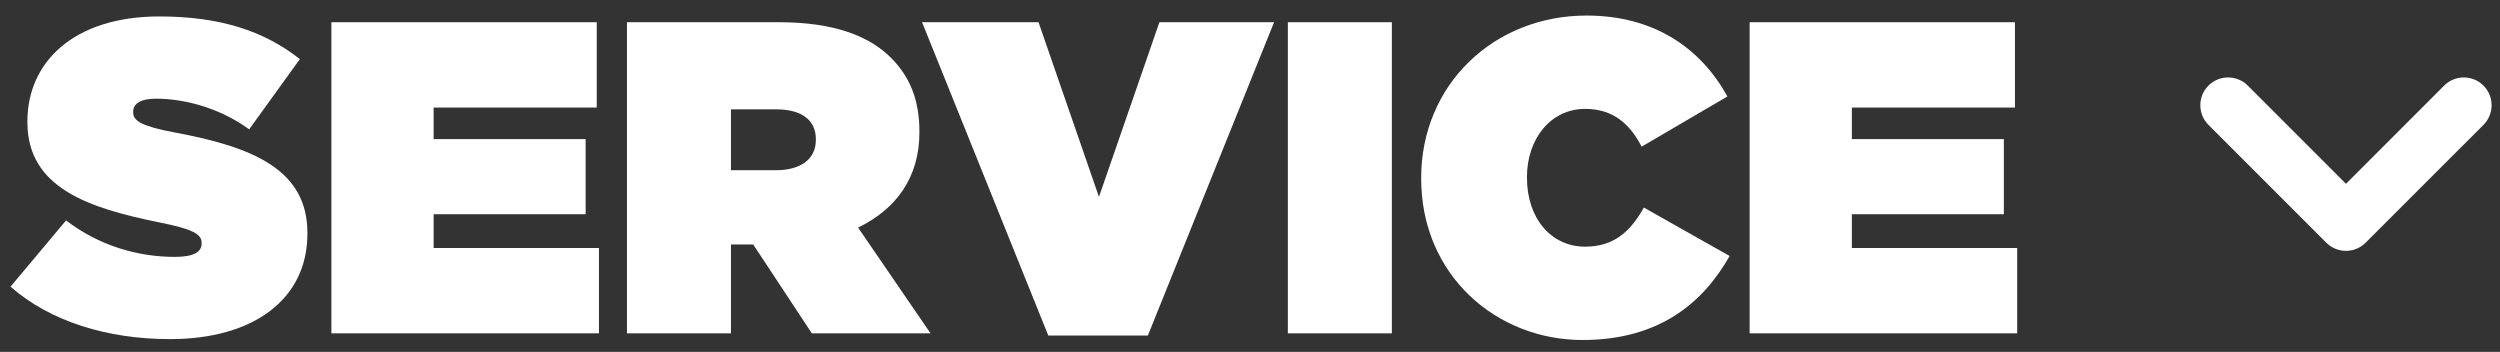 <?xml version="1.0" encoding="UTF-8"?>
<svg width="135px" height="19px" viewBox="0 0 135 19" version="1.1" xmlns="http://www.w3.org/2000/svg" xmlns:xlink="http://www.w3.org/1999/xlink">
    <rect x="0" y="0" width="135" height="19" fill="#333333" stroke="none"/>
    <title>Group 35</title>
    <g id="design_v2" stroke="none" stroke-width="1" fill="none" fill-rule="evenodd">
        <g id="Group-35" transform="translate(0.568, 0.84)" fill="#FFFFFF">
            <g id="SERVICE-Copy-2" fill-rule="nonzero">
                <path d="M8.616,17.472 C13.128,17.472 16.032,15.312 16.032,11.784 L16.032,11.736 C16.032,8.352 13.152,7.104 8.856,6.312 C7.08,5.976 6.624,5.688 6.624,5.232 L6.624,5.184 C6.624,4.776 7.008,4.488 7.848,4.488 C9.408,4.488 11.304,4.992 12.888,6.144 L15.624,2.352 C13.68,0.816 11.28,0.048 8.04,0.048 C3.408,0.048 0.912,2.52 0.912,5.712 L0.912,5.76 C0.912,9.312 4.224,10.392 7.992,11.16 C9.792,11.52 10.32,11.784 10.32,12.264 L10.32,12.312 C10.32,12.768 9.888,13.032 8.88,13.032 C6.912,13.032 4.824,12.456 3,11.064 L0,14.64 C2.136,16.512 5.208,17.472 8.616,17.472 Z" id="Path"></path>
                <polygon id="Path" points="17.328 17.16 31.776 17.16 31.776 12.552 22.848 12.552 22.848 10.728 31.056 10.728 31.056 6.672 22.848 6.672 22.848 4.968 31.656 4.968 31.656 0.36 17.328 0.36"></polygon>
                <path d="M33.288,17.16 L38.904,17.16 L38.904,12.36 L40.056,12.36 L40.104,12.36 L43.272,17.16 L49.68,17.16 L45.768,11.448 C47.808,10.464 49.08,8.76 49.08,6.312 L49.08,6.264 C49.08,4.536 48.552,3.288 47.544,2.28 C46.368,1.104 44.472,0.36 41.496,0.36 L33.288,0.36 L33.288,17.16 Z M38.904,8.352 L38.904,5.064 L41.352,5.064 C42.648,5.064 43.488,5.592 43.488,6.672 L43.488,6.72 C43.488,7.752 42.672,8.352 41.328,8.352 L38.904,8.352 Z" id="Shape"></path>
                <polygon id="Path" points="56.04 17.28 61.416 17.28 68.232 0.36 62.04 0.36 58.776 9.792 55.512 0.36 49.224 0.36"></polygon>
                <polygon id="Path" points="68.976 17.16 74.592 17.16 74.592 0.36 68.976 0.36"></polygon>
                <path d="M84.888,17.52 C89.064,17.52 91.416,15.48 92.832,12.984 L88.2,10.368 C87.504,11.616 86.616,12.48 85.032,12.48 C83.184,12.48 81.888,10.944 81.888,8.76 L81.888,8.712 C81.888,6.696 83.136,5.04 85.032,5.04 C86.568,5.04 87.456,5.88 88.08,7.08 L92.712,4.368 C91.296,1.8 88.8,0 85.104,0 C80.088,0 76.176,3.744 76.176,8.76 L76.176,8.808 C76.176,14.016 80.232,17.52 84.888,17.52 Z" id="Path"></path>
                <polygon id="Path" points="93.912 17.16 108.36 17.16 108.36 12.552 99.432 12.552 99.432 10.728 107.64 10.728 107.64 6.672 99.432 6.672 99.432 4.968 108.24 4.968 108.24 0.36 93.912 0.36"></polygon>
            </g>
            <path d="M130.357,6.963 C130.942,7.549 130.942,8.499 130.357,9.085 L123.993,15.449 C123.407,16.034 122.457,16.034 121.871,15.449 C121.286,14.863 121.286,13.913 121.871,13.327 L127.175,8.024 L121.871,2.721 C121.286,2.135 121.286,1.185 121.871,0.599 C122.457,0.014 123.407,0.014 123.993,0.599 L130.357,6.963 Z" id="Oval-2-Copy-6" transform="translate(126.114, 8.024) rotate(90) translate(-126.114, -8.024) "></path>
        </g>
    </g>
</svg>